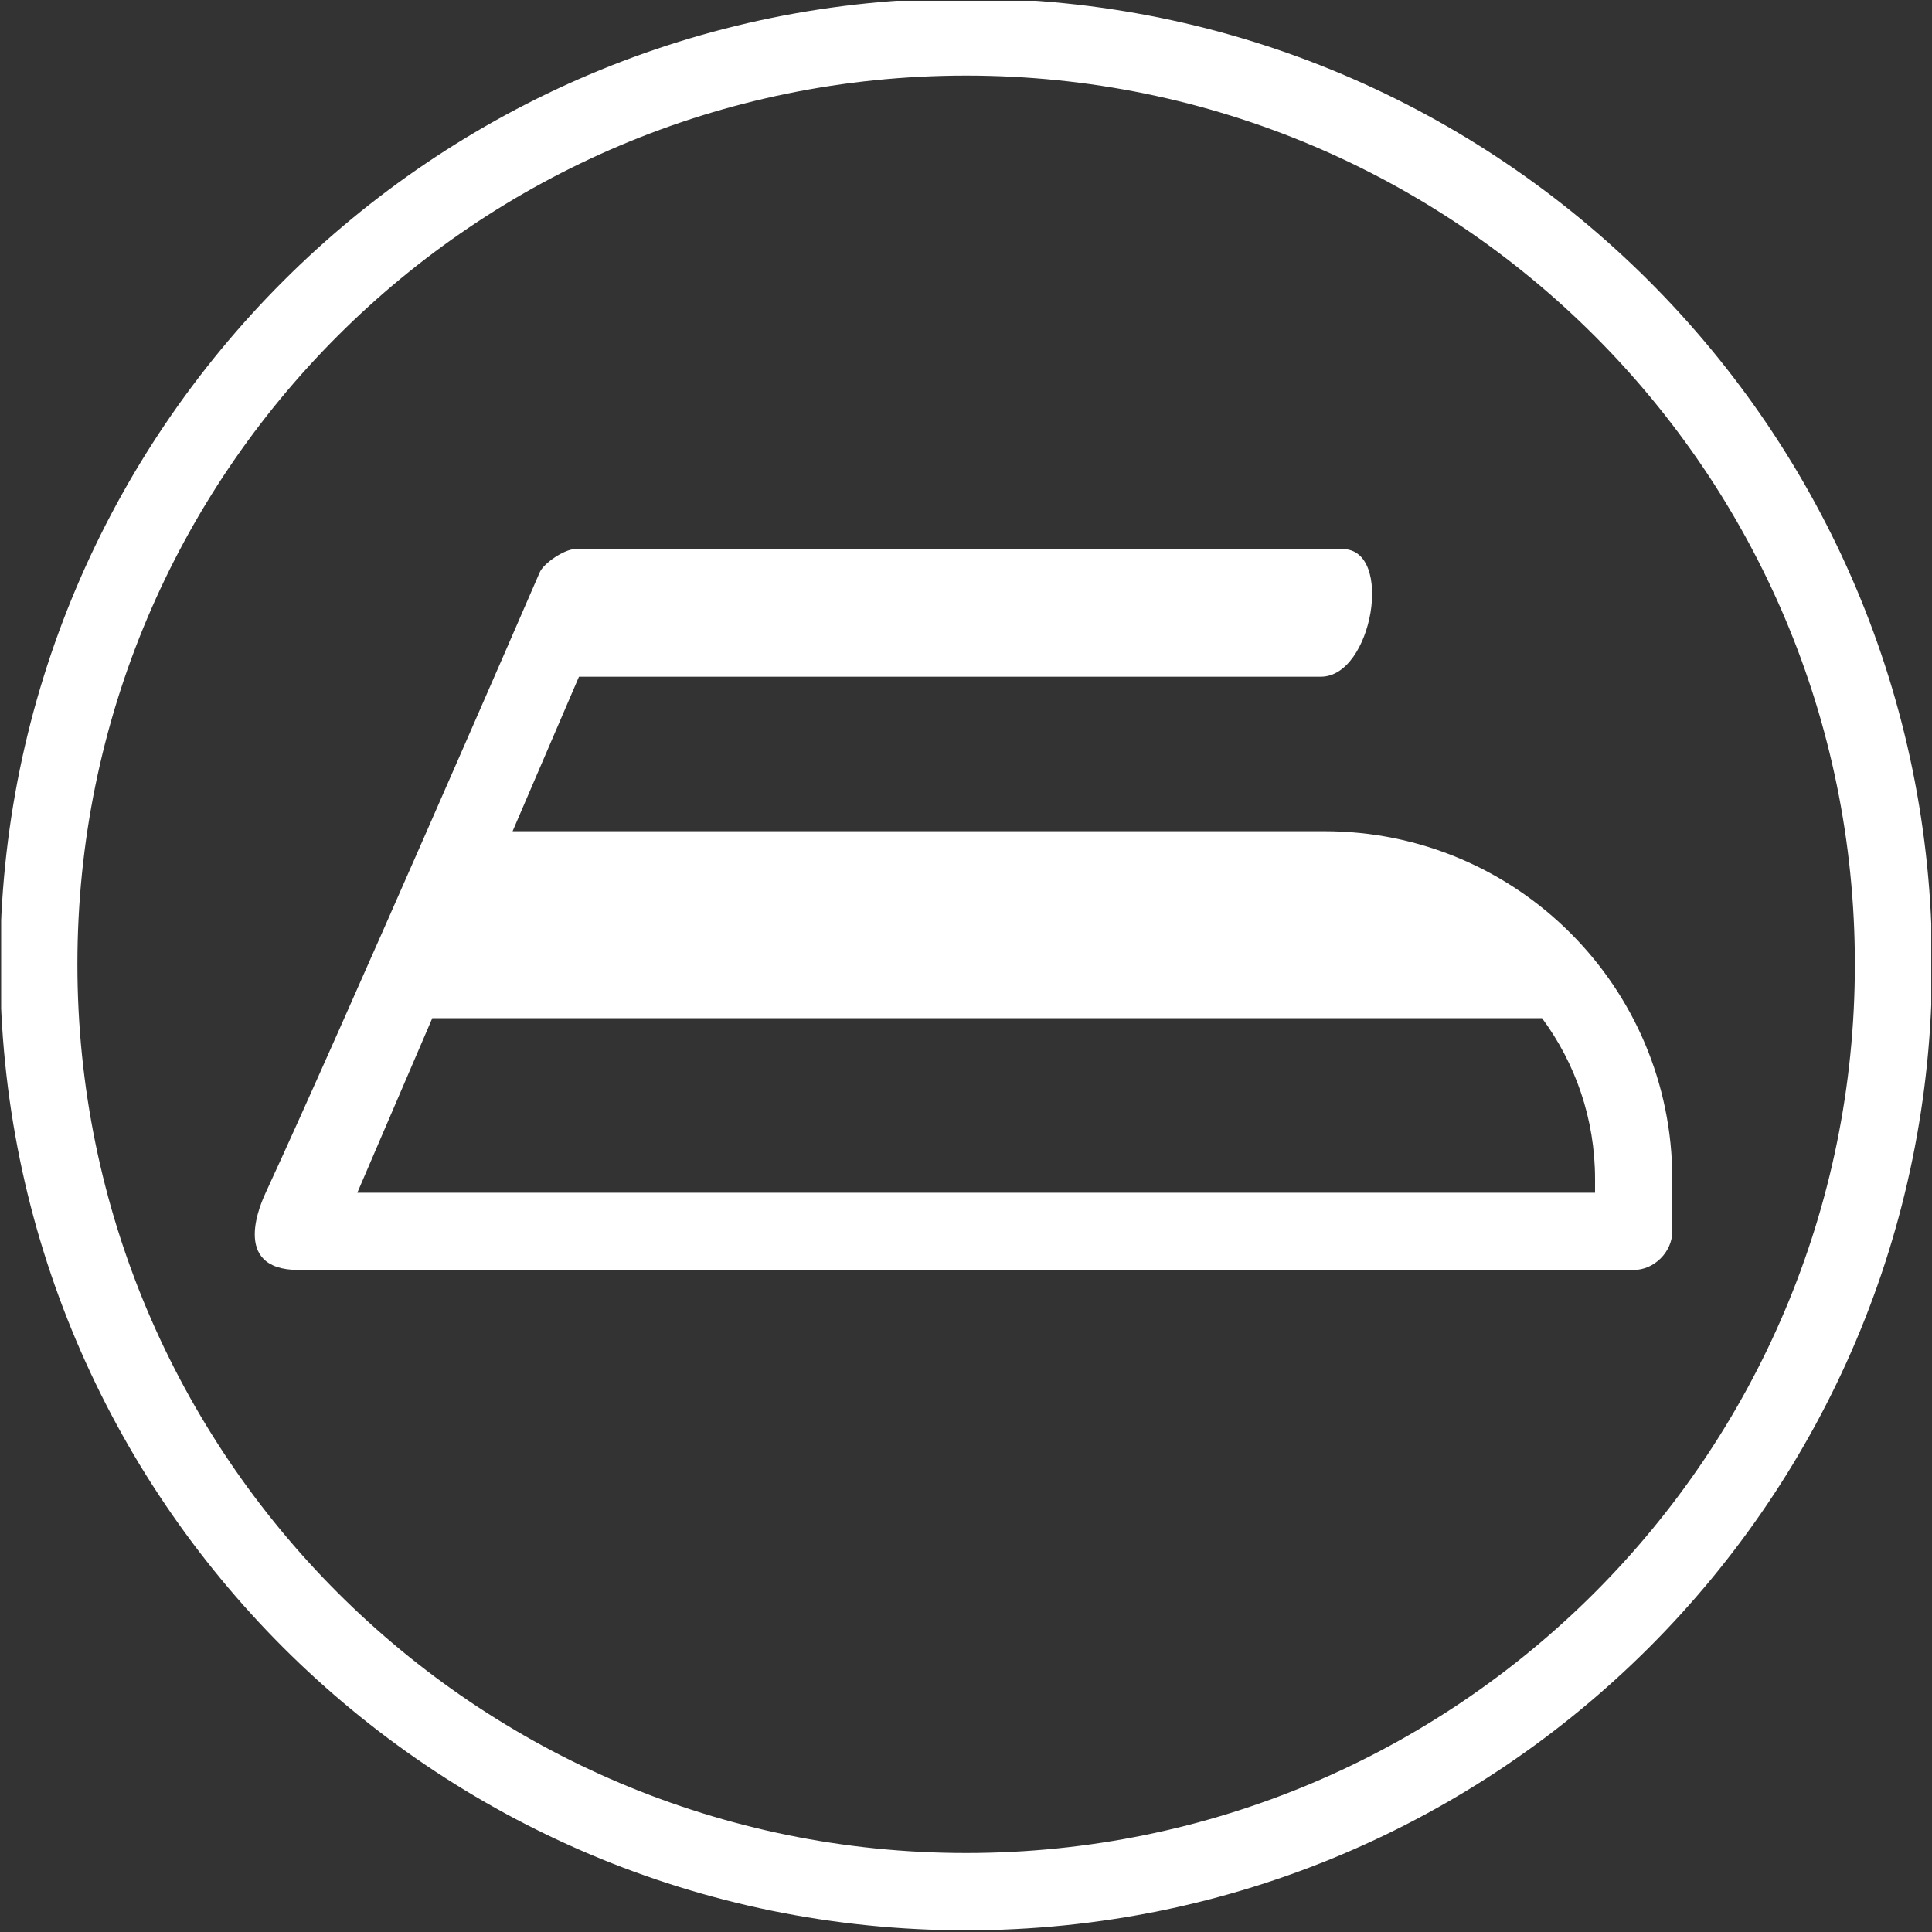 ﻿<?xml version="1.0" encoding="utf-8"?>
<!-- Generator: Adobe Illustrator 16.0.4, SVG Export Plug-In . SVG Version: 6.00 Build 0)  -->
<!DOCTYPE svg PUBLIC "-//W3C//DTD SVG 1.1//EN" "http://www.w3.org/Graphics/SVG/1.1/DTD/svg11.dtd">
<svg version="1.1" id="Livello_1" xmlns="http://www.w3.org/2000/svg" xmlns:xlink="http://www.w3.org/1999/xlink" x="0px" y="0px"
	 width="50px" height="50px" viewBox="0 0 50 50" enable-background="new 0 0 50 50" xml:space="preserve">
<rect x="0" y="0" width="50" height="50" fill="#333333" stroke="none"/>
<g>
	<defs>
		<rect id="SVGID_1_" x="0.03" y="0.02" width="49.951" height="49.98"/>
	</defs>
	<clipPath id="SVGID_2_">
		<use xlink:href="#SVGID_1_"  overflow="visible"/>
	</clipPath>
	<path fill="#FFFFFF" clip-path="url(#SVGID_2_)" fill-rule="evenodd" clip-rule="evenodd" d="M25.004,1.956c-12.703,0-23.001,10.297-23.001,22.999
		c0,12.704,10.298,23.001,23.001,23.001c12.702,0,23-10.297,23-23.001C48.004,12.253,37.706,1.956,25.004,1.956 M25.004-0.044
		c13.807,0,24.999,11.193,24.999,24.999c0,13.808-11.192,25.001-24.999,25.001c-13.808,0-25-11.193-25-25.001
		C0.004,11.149,11.196-0.044,25.004-0.044z M11.188,26.349l-1.941,4.519h32.033v-0.355c0-1.559-0.511-3-1.372-4.163H11.188z
		 M13.266,21.512h21.013c4.97,0,9,4.029,9,9v1.355c0,0.532-0.469,1-1,1H7.729c-1.796,0-0.951-1.788-0.844-2.02
		c1.96-4.24,6.755-15.271,7.082-16.033c0.106-0.247,0.65-0.604,0.919-0.604h19.862c1.333,0,0.773,3.303-0.562,3.303H14.984
		L13.266,21.512z"/>
</g>
</svg>
